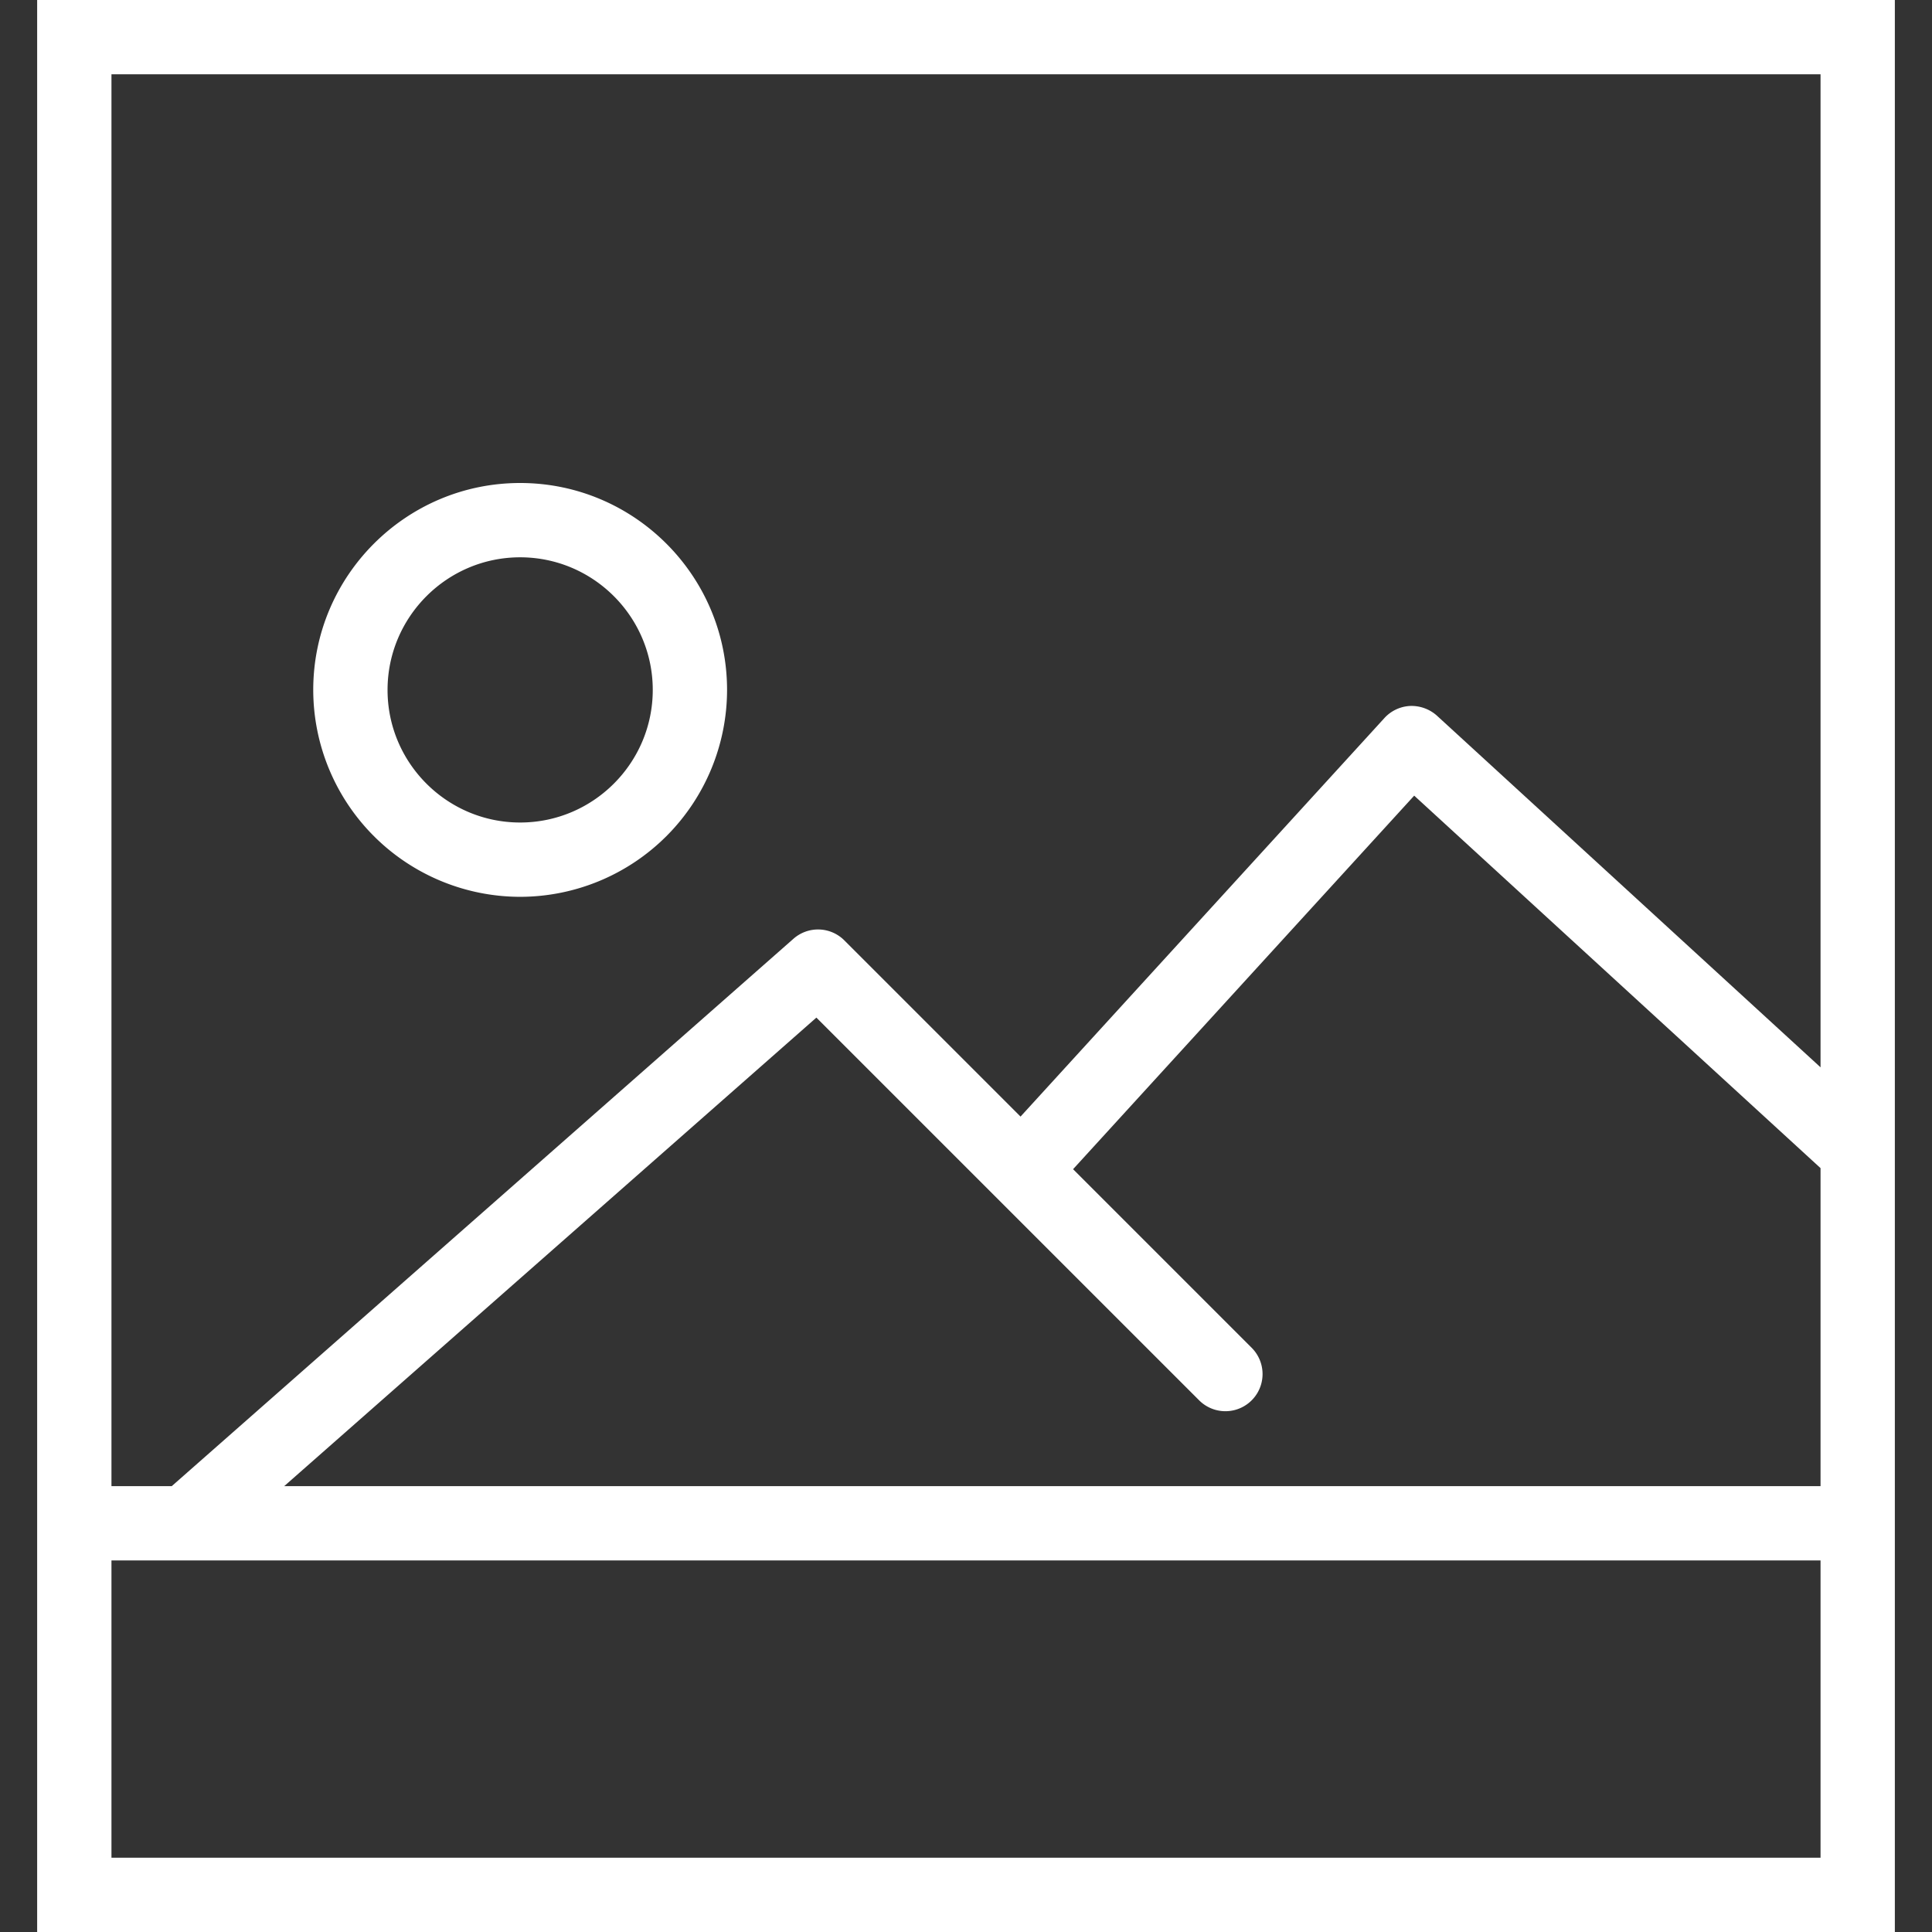<svg xmlns="http://www.w3.org/2000/svg" viewBox="0 0 52 52" width="512" height="512"><rect x="0" y="0" width="52" height="52" fill="#333333" stroke="none"/><g fill="#FFF"><path d="M14 24.138a5.575 5.575 0 0 0 5.569-5.568c0-3.072-2.498-5.57-5.569-5.57s-5.569 2.498-5.569 5.569A5.575 5.575 0 0 0 14 24.138zM14 15c1.968 0 3.569 1.602 3.569 3.569S15.968 22.138 14 22.138s-3.569-1.601-3.569-3.568S12.032 15 14 15z"/><path d="M1 0v52h50V0H1zm2 2h46v26.727l-10.324-9.464a1.026 1.026 0 0 0-.72-.262 1.002 1.002 0 0 0-.694.325l-9.794 10.727-4.743-4.743a1 1 0 0 0-1.368-.044L4.622 40H3V2zm46 48H3v-8h46v8zM7.649 40l14.324-12.611L32.275 37.69a.999.999 0 1 0 1.414-1.414l-4.807-4.807 9.181-10.054L49 31.44V40H7.649z"/></g></svg>